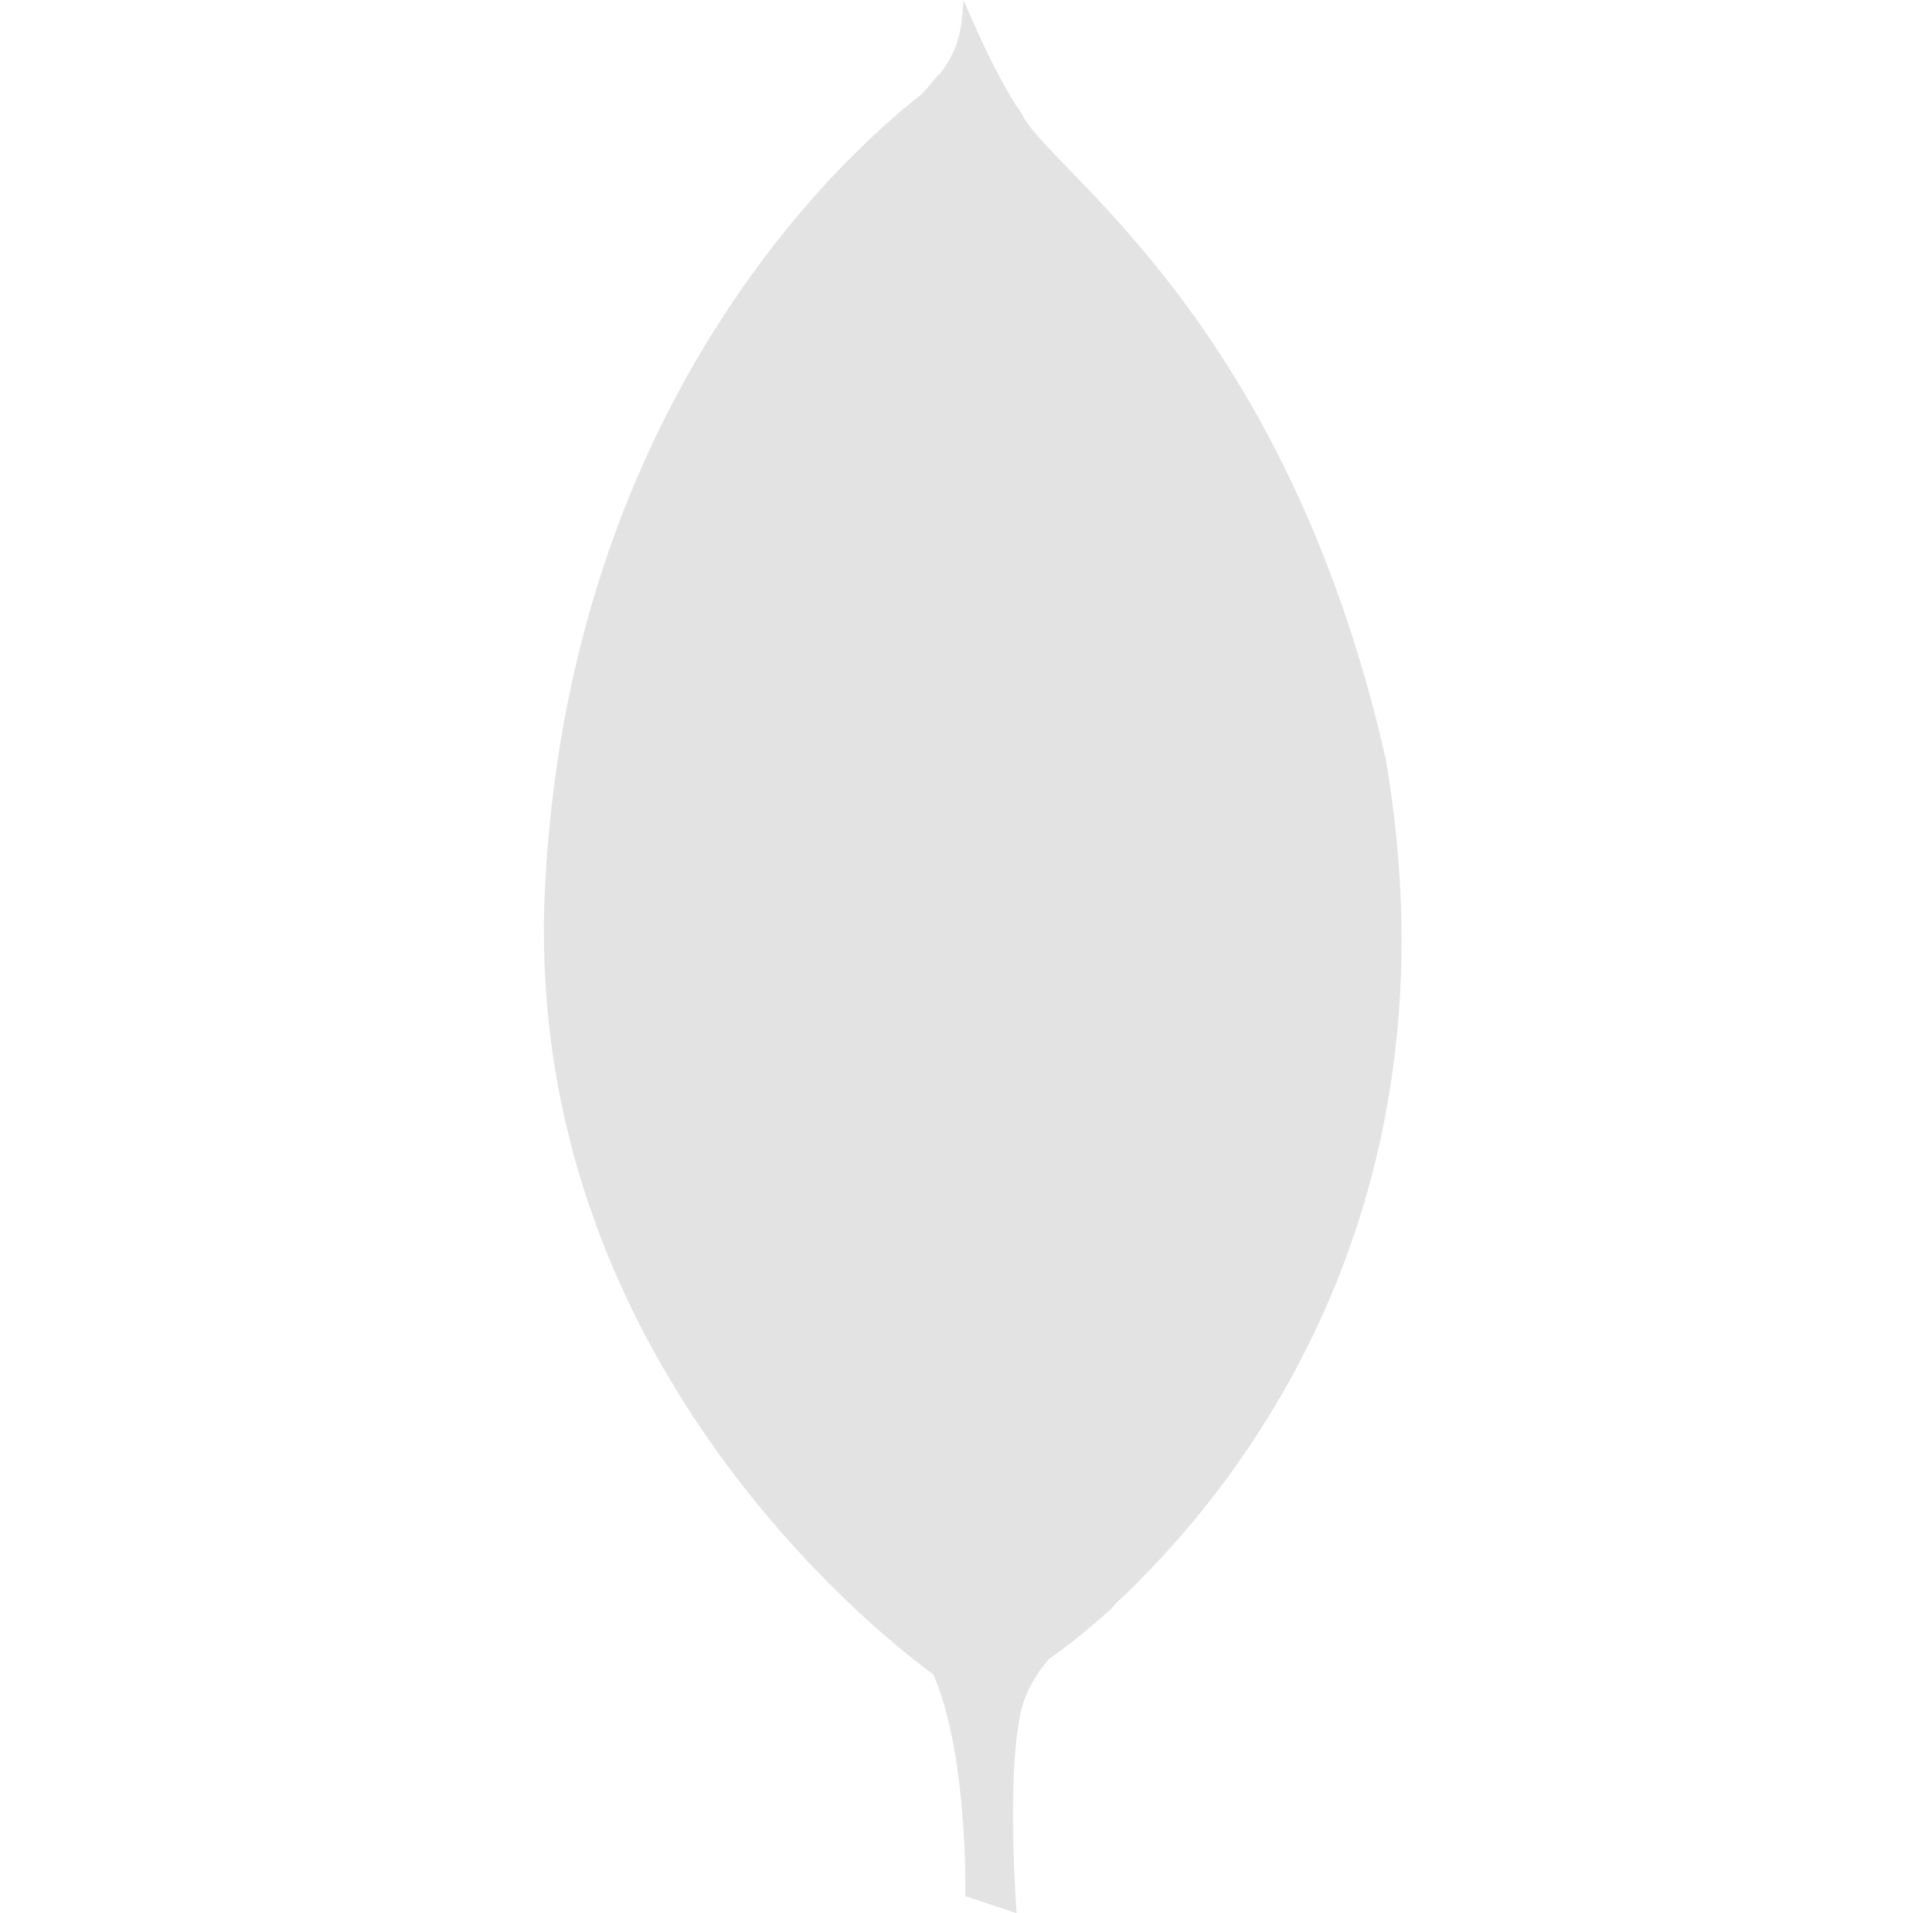 <svg width="101" height="100" viewBox="0 0 101 100" fill="none" xmlns="http://www.w3.org/2000/svg">
<g clip-path="url(#clip0_2089_7)">
<path d="M72.441 39.658C67.178 16.492 54.766 8.879 53.432 5.967C51.966 3.913 50.378 0 50.378 0C50.37 0.079 50.362 0.129 50.358 0.204V0.258H50.353C50.345 0.321 50.341 0.362 50.337 0.421V0.483H50.328C50.328 0.525 50.32 0.558 50.32 0.592V0.7H50.307C50.303 0.733 50.303 0.775 50.295 0.804V0.892H50.287C50.287 0.921 50.287 0.954 50.278 0.979V1.062H50.27C50.27 1.104 50.266 1.154 50.262 1.196V1.204C50.249 1.275 50.237 1.346 50.224 1.413V1.446H50.216C50.212 1.462 50.203 1.479 50.203 1.496V1.567H50.191V1.658H50.17V1.733H50.149V1.821H50.133V1.9H50.116V1.971H50.091V2.029H50.074V2.104H50.057V2.163H50.037V2.217H50.024V2.279H50.008C50.003 2.283 50.003 2.292 50.003 2.296V2.337H49.991C49.987 2.346 49.987 2.354 49.987 2.362V2.388H49.978C49.974 2.4 49.97 2.421 49.97 2.429C49.958 2.458 49.941 2.487 49.928 2.517V2.525C49.92 2.533 49.912 2.546 49.907 2.554V2.587H49.891V2.621H49.87V2.654H49.858V2.696H49.833V2.754H49.816V2.771H49.799V2.804H49.782V2.85H49.766V2.883H49.741V2.929H49.724V2.962H49.703V2.996H49.691V3.038H49.67V3.071H49.653V3.096H49.637V3.129H49.612V3.167H49.595V3.192H49.574V3.225H49.557V3.271H49.537V3.288H49.524V3.321H49.499V3.337H49.483V3.379H49.466V3.396H49.449V3.429H49.428V3.454H49.416L49.407 3.471V3.487H49.399C49.395 3.496 49.391 3.496 49.391 3.504L49.387 3.508C49.383 3.521 49.378 3.529 49.37 3.538V3.55C49.349 3.575 49.333 3.6 49.316 3.625C49.307 3.633 49.287 3.654 49.278 3.671V3.679H49.274C49.27 3.683 49.262 3.688 49.262 3.692V3.704H49.253L49.241 3.717L49.237 3.721C49.237 3.725 49.228 3.729 49.224 3.737V3.754H49.212L49.203 3.763V3.771H49.195C49.195 3.779 49.187 3.779 49.187 3.783V3.796H49.17C49.17 3.8 49.166 3.804 49.162 3.808V3.833H49.149V3.85H49.133V3.875H49.116V3.908H49.095V3.875H49.074V3.892H49.057V3.917H49.037V3.95H49.016V3.967H48.999V3.992H48.983V4.008H48.966V4.042H48.941V4.058H48.924V4.083H48.903V4.1H48.887V4.121H48.866V4.162H48.858V4.179H48.833V4.2H48.816V4.208H48.799V4.225H48.778V4.267H48.762V4.283H48.741V4.3H48.724V4.325H48.703V4.342H48.682V4.358H48.666V4.375H48.649V4.417H48.633V4.438H48.608V4.454H48.591V4.471H48.57V4.496H48.553V4.513H48.532V4.542H48.516V4.558H48.491V4.583H48.483V4.6H48.466V4.617H48.445V4.633H48.428V4.658H48.407V4.675H48.395C48.391 4.679 48.391 4.683 48.391 4.683V4.692H48.383L48.366 4.708C48.366 4.708 48.358 4.717 48.349 4.721V4.746H48.333V4.767H48.316V4.783H48.299V4.8H48.287L48.274 4.812V4.825H48.266L48.258 4.833V4.846H48.249C48.228 4.871 48.22 4.888 48.191 4.912C48.182 4.921 48.157 4.942 48.141 4.954C48.091 4.987 48.028 5.042 47.978 5.088C47.945 5.108 47.912 5.138 47.887 5.158L47.883 5.162C47.816 5.217 47.753 5.267 47.678 5.325V5.329C47.578 5.412 47.483 5.492 47.37 5.588L47.362 5.583C47.124 5.779 46.874 6 46.587 6.246V6.25H46.583C45.878 6.867 45.041 7.658 44.103 8.617L44.041 8.679L44.024 8.696C38.358 14.558 29.428 26.775 28.487 46.517C28.403 48.15 28.42 49.737 28.512 51.283V51.321C28.966 59.1 31.407 65.742 34.462 71.138C35.678 73.287 36.991 75.246 38.32 76.996C42.912 83.058 47.599 86.654 48.795 87.525C50.633 91.787 50.462 99.104 50.462 99.104L53.145 100C53.145 100 52.599 92.912 53.366 89.492C53.603 88.421 54.166 87.508 54.82 86.733C55.262 86.421 56.57 85.479 58.141 84.046C58.216 83.967 58.258 83.896 58.324 83.821C64.662 77.912 76.499 63.362 72.441 39.658Z" fill="#E3E3E3"/>
</g>
<defs>
<clipPath id="clip0_2089_7">
<rect width="100" height="100" fill="white" transform="translate(0.857)"/>
</clipPath>
</defs>
</svg>
